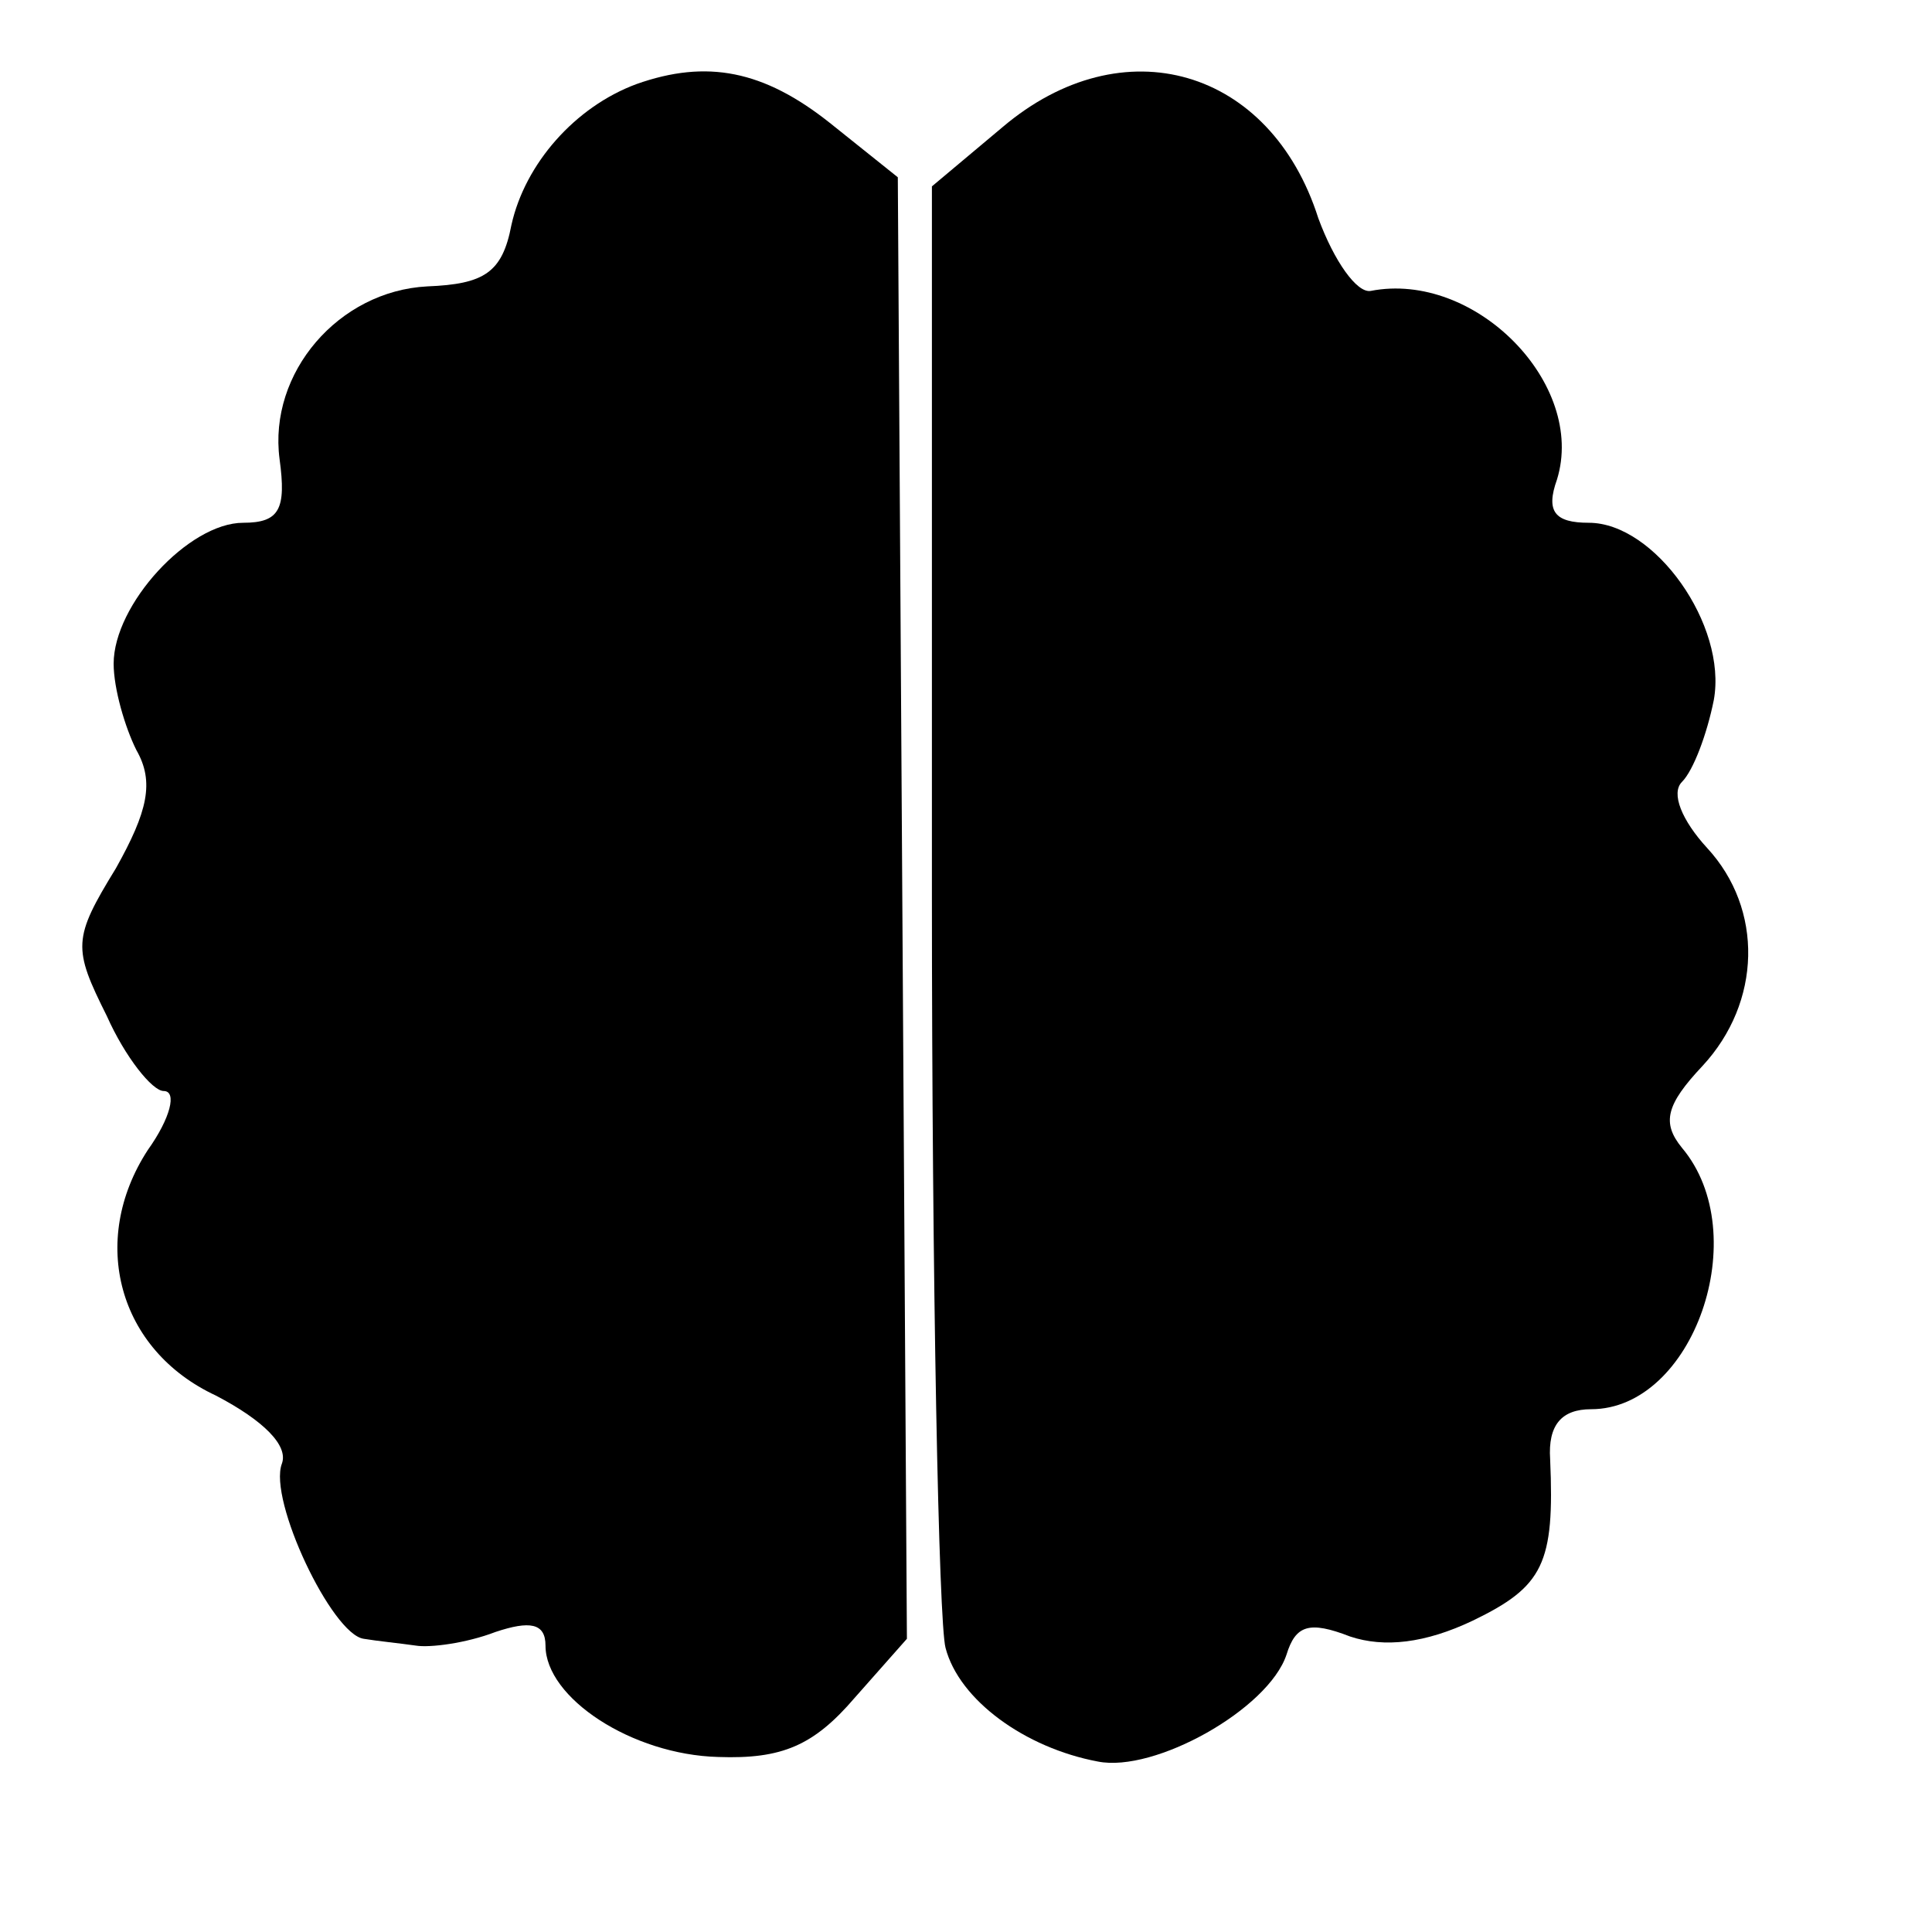 <?xml version="1.0" standalone="no"?>
<!DOCTYPE svg PUBLIC "-//W3C//DTD SVG 20010904//EN"
 "http://www.w3.org/TR/2001/REC-SVG-20010904/DTD/svg10.dtd">
<svg version="1.0" xmlns="http://www.w3.org/2000/svg"
 width="85pt" height="85pt" viewBox="0 0 85 85"
 preserveAspectRatio="xMidYMid meet">
<g transform="translate(0,85) scale(0.1,-0.1)"
fill="#000000" stroke="none">
<path d="M280 813 c-27 -10 -49 -35 -55 -62 -4 -21 -12 -26 -37 -27 -39 -2
-70 -38 -65 -76 3 -22 0 -28 -16 -28 -24 0 -57 -36 -57 -62 0 -11 5 -28 10
-38 8 -14 5 -27 -9 -52 -19 -31 -19 -35 -4 -65 8 -18 20 -33 25 -33 6 0 3 -12
-7 -26 -26 -40 -13 -88 30 -108 21 -11 32 -22 29 -30 -6 -16 22 -75 36 -77 6
-1 16 -2 23 -3 6 -1 22 1 35 6 15 5 22 4 22 -6 0 -23 38 -48 76 -49 28 -1 42
5 60 26 l23 26 -2 322 -2 321 -30 24 c-29 23 -54 28 -85 17z"/>
<path d="M441 794 l-31 -26 0 -311 c0 -172 3 -321 6 -332 6 -23 35 -44 67 -50
25 -5 75 23 83 47 4 13 10 15 28 8 15 -5 33 -3 54 7 31 15 36 25 34 71 -1 15
5 22 18 22 45 0 72 77 40 115 -9 11 -7 19 9 36 26 28 27 69 2 96 -11 12 -16
24 -11 29 5 5 11 21 14 36 6 33 -26 78 -55 78 -15 0 -19 5 -14 19 13 42 -36
92 -82 83 -6 -1 -16 13 -23 32 -21 66 -86 85 -139 40z"/>
</g>
</svg>
